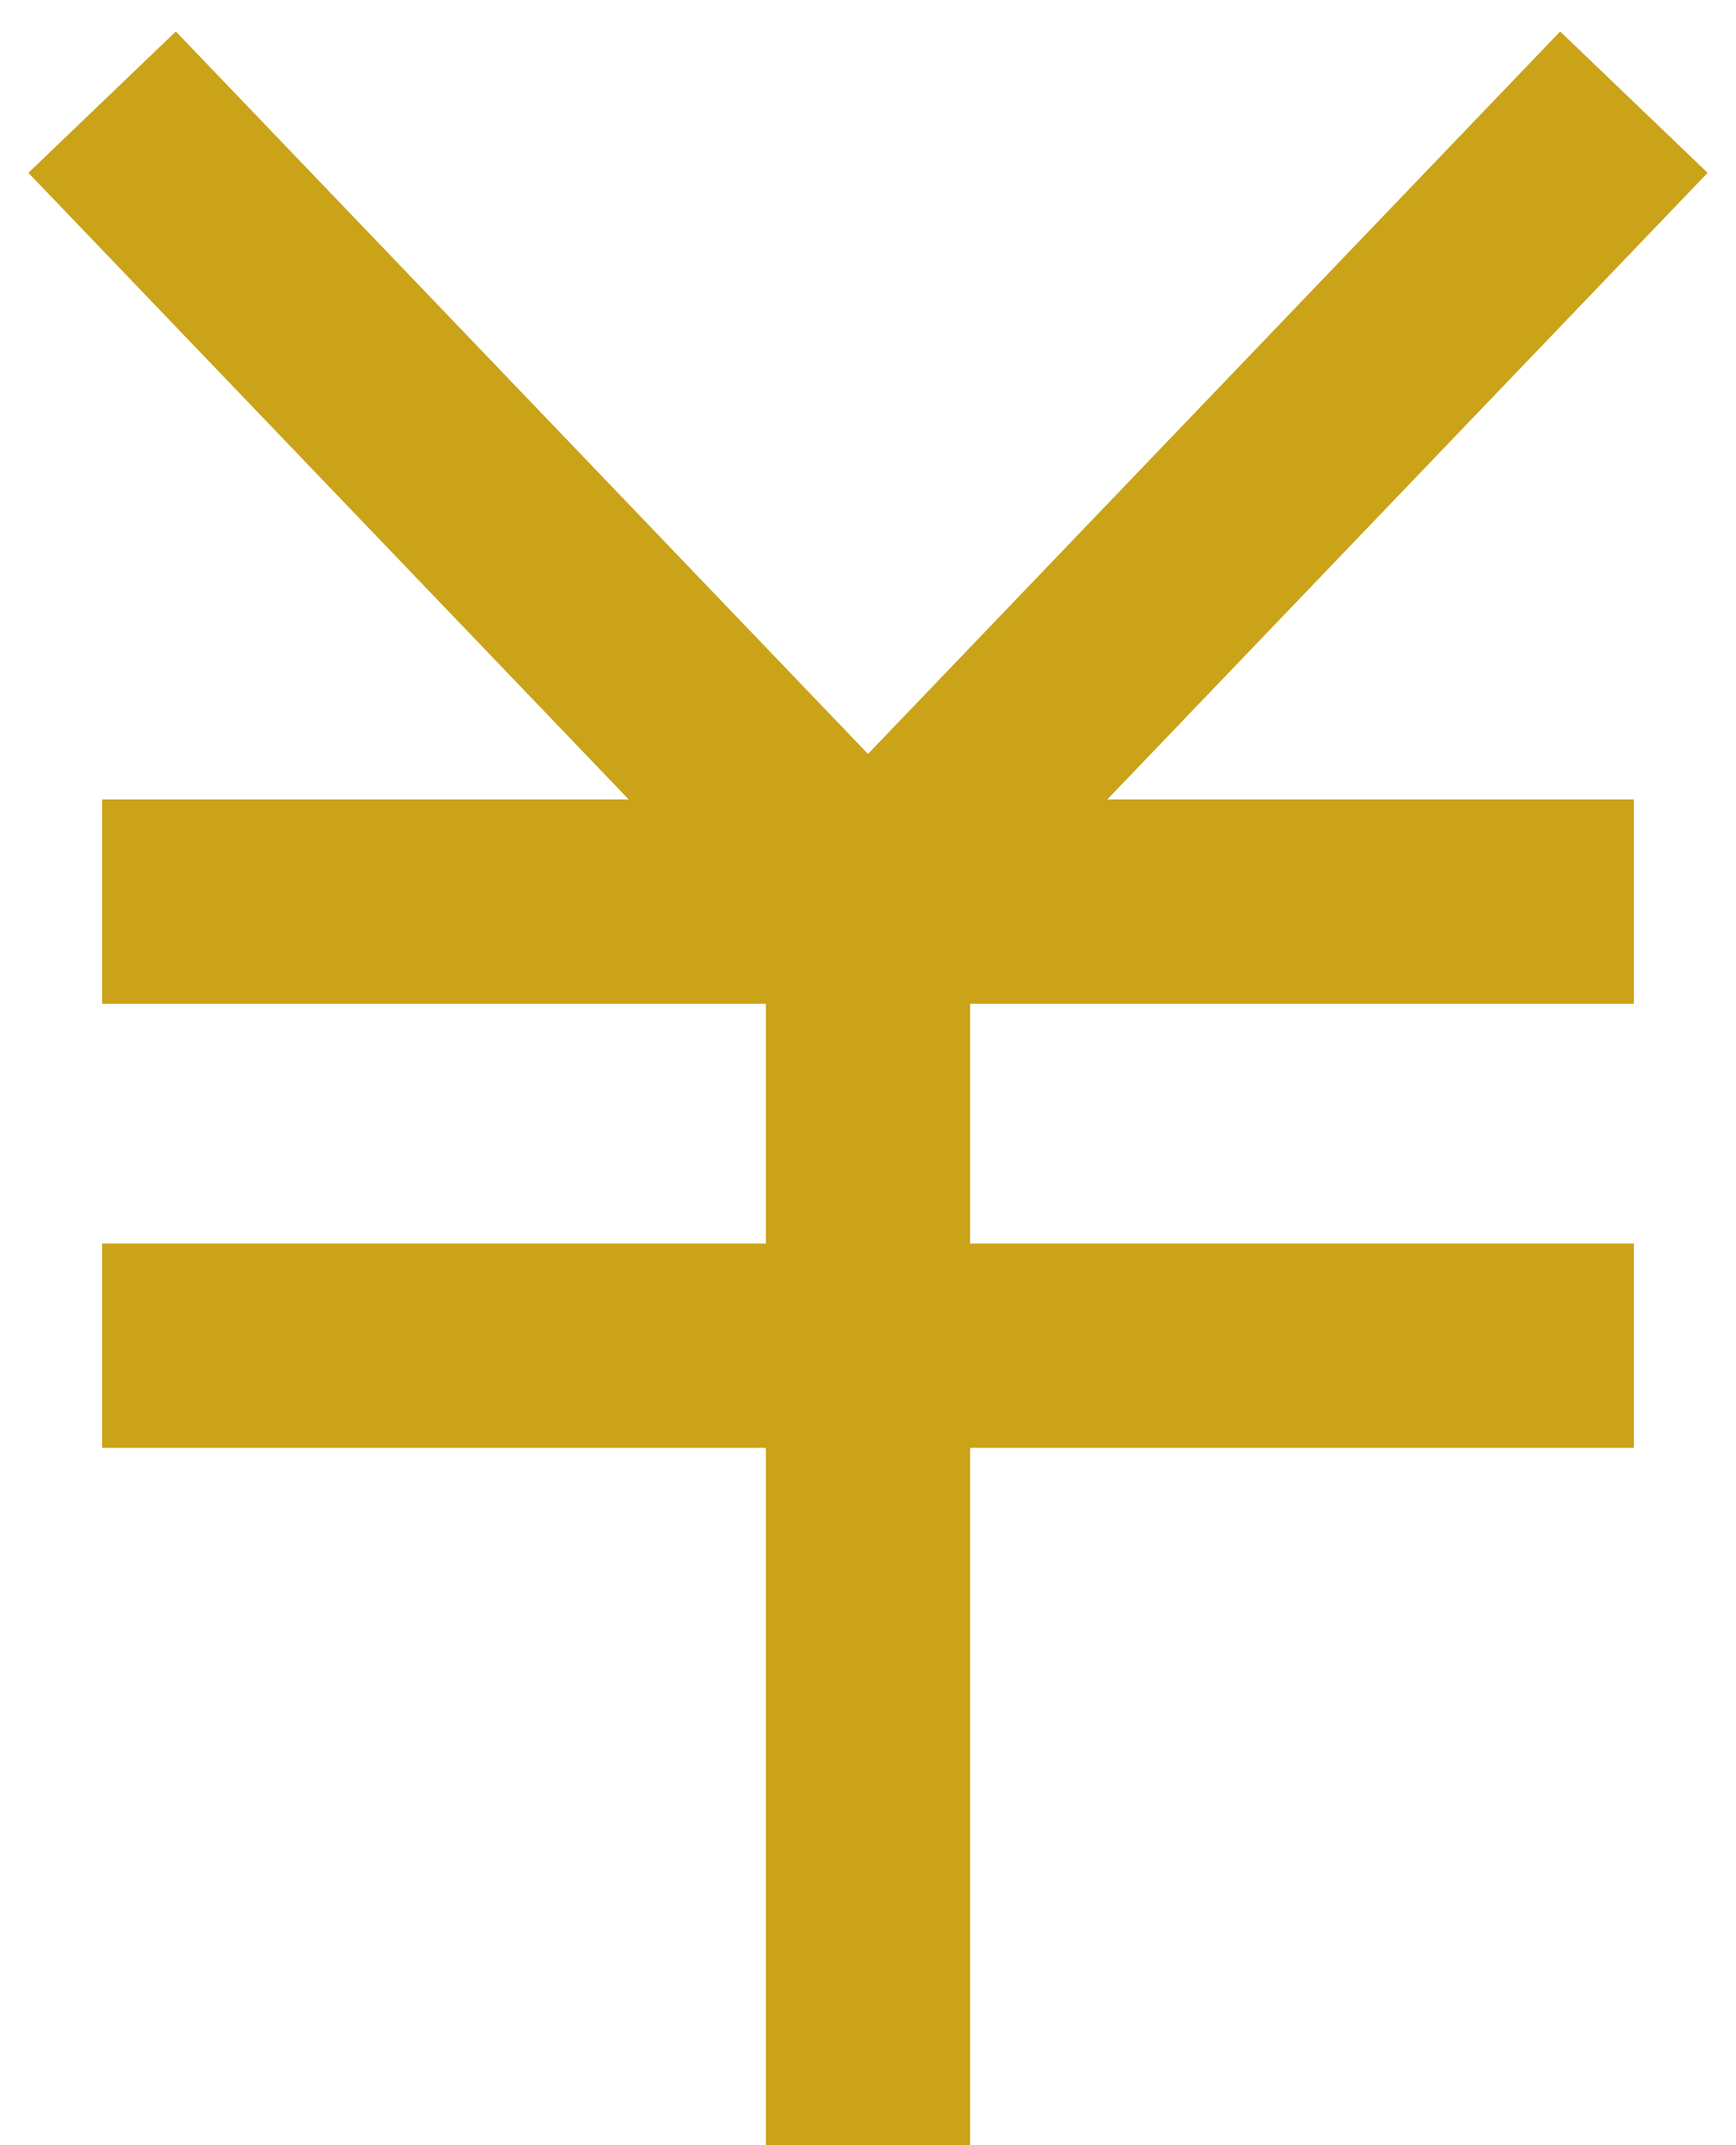 <svg width="17" height="21" viewBox="0 0 17 21" fill="none" xmlns="http://www.w3.org/2000/svg">
<path d="M1 1L8.5 8.826M8.5 8.826L16 1M8.5 8.826V21M1 8.826H16M1 13.174H16" stroke="#CAA319" stroke-width="2"/>
</svg>
